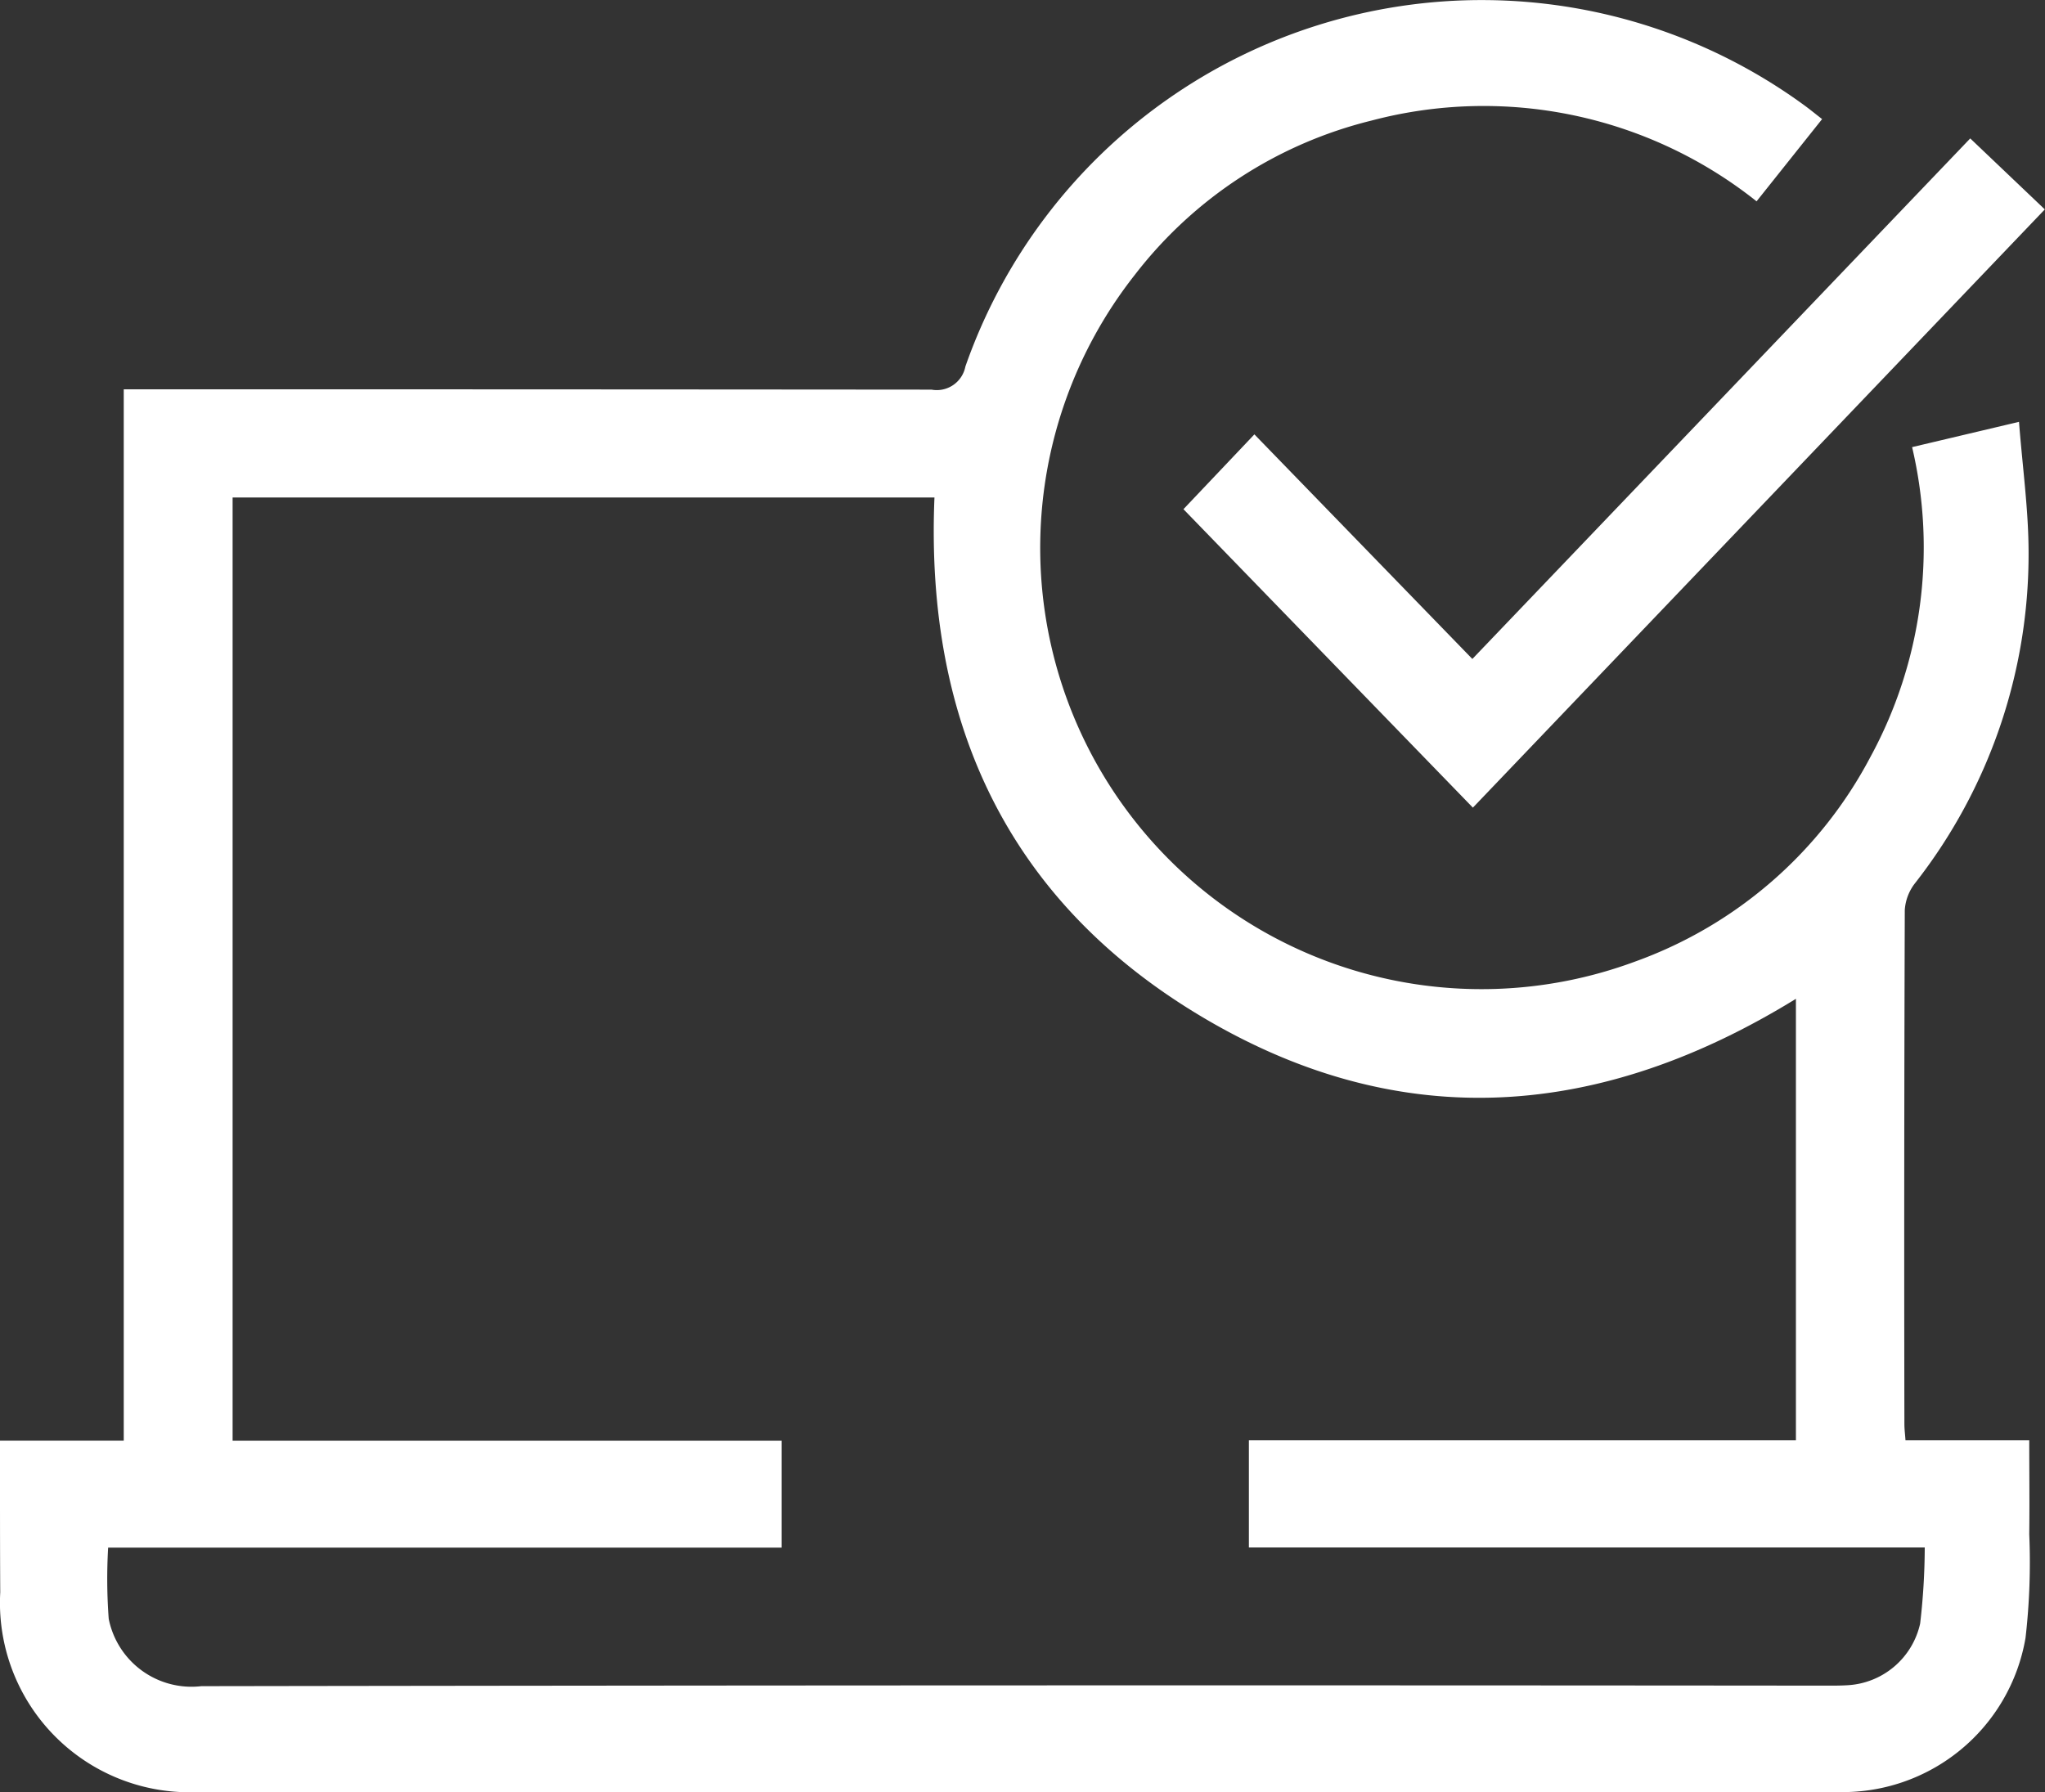 <svg xmlns="http://www.w3.org/2000/svg" width="42.718" height="37.442" viewBox="0 0 42.718 37.442">
  <rect x="0" y="0" width="42.718" height="37.442" fill="#333333" stroke="none"/>
  <g id="Group_54" data-name="Group 54" transform="translate(-1698.641 -71.279)">
    <path id="Path_8" data-name="Path 8" d="M1698.641,101.377h2.585V79.412h.573q8.15,0,16.3.007a.609.609,0,0,0,.708-.483,11.426,11.426,0,0,1,17.508-5.469c.122.088.238.184.388.3l-1.369,1.718a9.156,9.156,0,0,0-8.044-1.687,8.933,8.933,0,0,0-4.946,3.226,9.219,9.219,0,0,0,10.466,14.339,8.994,8.994,0,0,0,4.9-4.266,9.157,9.157,0,0,0,.873-6.477l2.233-.528c.073.95.2,1.845.2,2.74a11.141,11.141,0,0,1-2.373,6.9,1.017,1.017,0,0,0-.213.558q-.018,5.37-.008,10.741c0,.1.012.19.023.339h2.585c0,.689.008,1.326,0,1.962a13.812,13.812,0,0,1-.078,2.167,3.875,3.875,0,0,1-3.95,3.218q-11.87,0-23.74,0h-10.449a3.959,3.959,0,0,1-4.167-4.171C1698.64,103.508,1698.641,102.466,1698.641,101.377Zm40.206,2.231h-14.118V101.37h11.427V92.146c-4.059,2.5-8.2,2.842-12.322.427s-5.87-6.181-5.673-10.9H1703.5v19.706h11.469v2.232H1700.9a11.3,11.3,0,0,0,.012,1.488,1.764,1.764,0,0,0,1.935,1.407q16.987-.027,33.975-.011c.139,0,.279,0,.418-.009a1.647,1.647,0,0,0,1.511-1.288A13.992,13.992,0,0,0,1738.847,103.608Z" fill="#fff"/>
    <path id="Path_9" data-name="Path 9" d="M1729.408,88.152l-6.046-6.235,1.482-1.563,4.553,4.692,10.4-10.875,1.558,1.483Z" fill="#fff"/>
  </g>
</svg>
